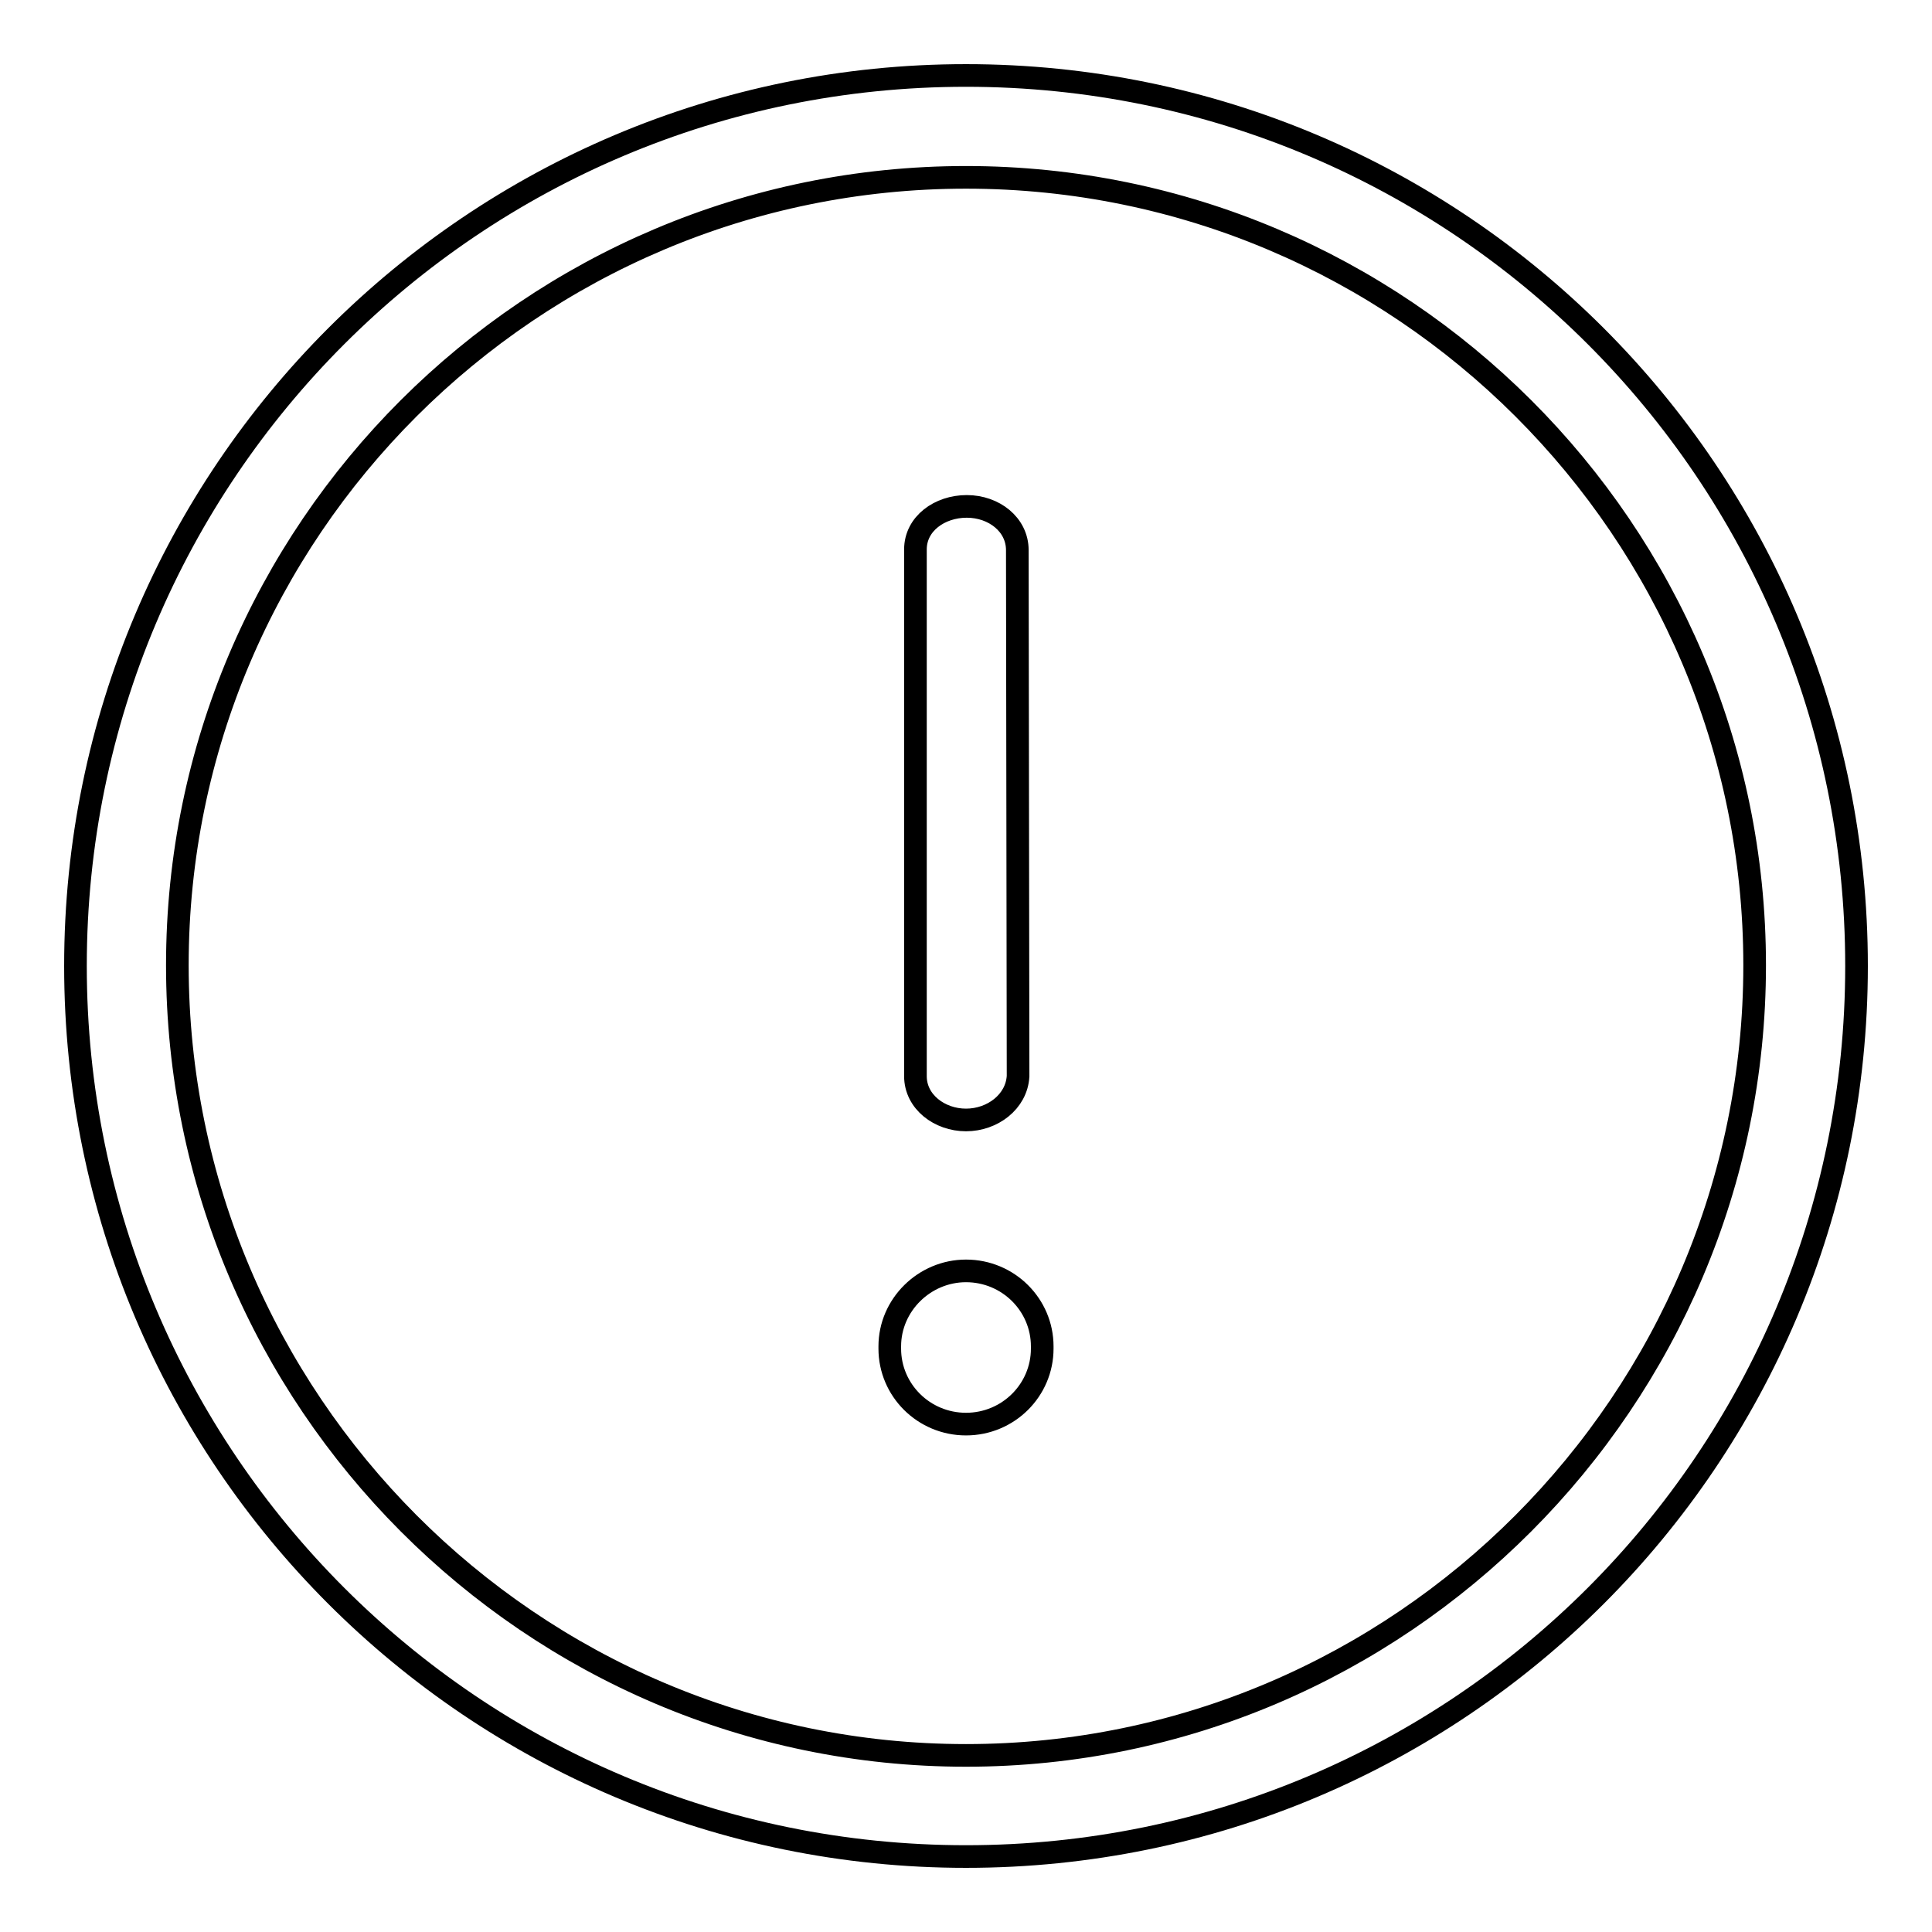 <?xml version="1.0" encoding="utf-8"?>
<!-- Svg Vector Icons : http://www.onlinewebfonts.com/icon -->
<!DOCTYPE svg PUBLIC "-//W3C//DTD SVG 1.1//EN" "http://www.w3.org/Graphics/SVG/1.1/DTD/svg11.dtd">
<svg version="1.1" xmlns="http://www.w3.org/2000/svg" xmlns:xlink="http://www.w3.org/1999/xlink" x="0px" y="0px" viewBox="0 0 256 256" enable-background="new 0 0 256 256" xml:space="preserve">
<g><g><path stroke-width="3" fill-opacity="0" stroke="#000000"  d="M128,246c-65.2,0-118-52.8-118-118C10,62.8,62.8,10,128,10c65.2,0,118,52.8,118,118C246,193.2,193.2,246,128,246z M128,23.5c-57.6,0-104.5,46.8-104.5,104.4S70.4,232.6,128,232.6c57.6,0,104.5-47.1,104.5-104.7S185.6,23.5,128,23.5z M128,188.7c-5.6,0-10.1-4.5-10.1-10l0-0.3c0-5.5,4.6-10,10.1-10c5.6,0,10.1,4.5,10.1,10l0,0.3C138.1,184.2,133.6,188.7,128,188.7z M128,148.4c-3.5,0-6.7-2.4-6.7-5.8V72.8c0-3.4,3.2-5.7,6.8-5.7s6.7,2.4,6.7,5.8l0.1,69.7C134.7,146,131.5,148.4,128,148.4z"/></g></g>
</svg>